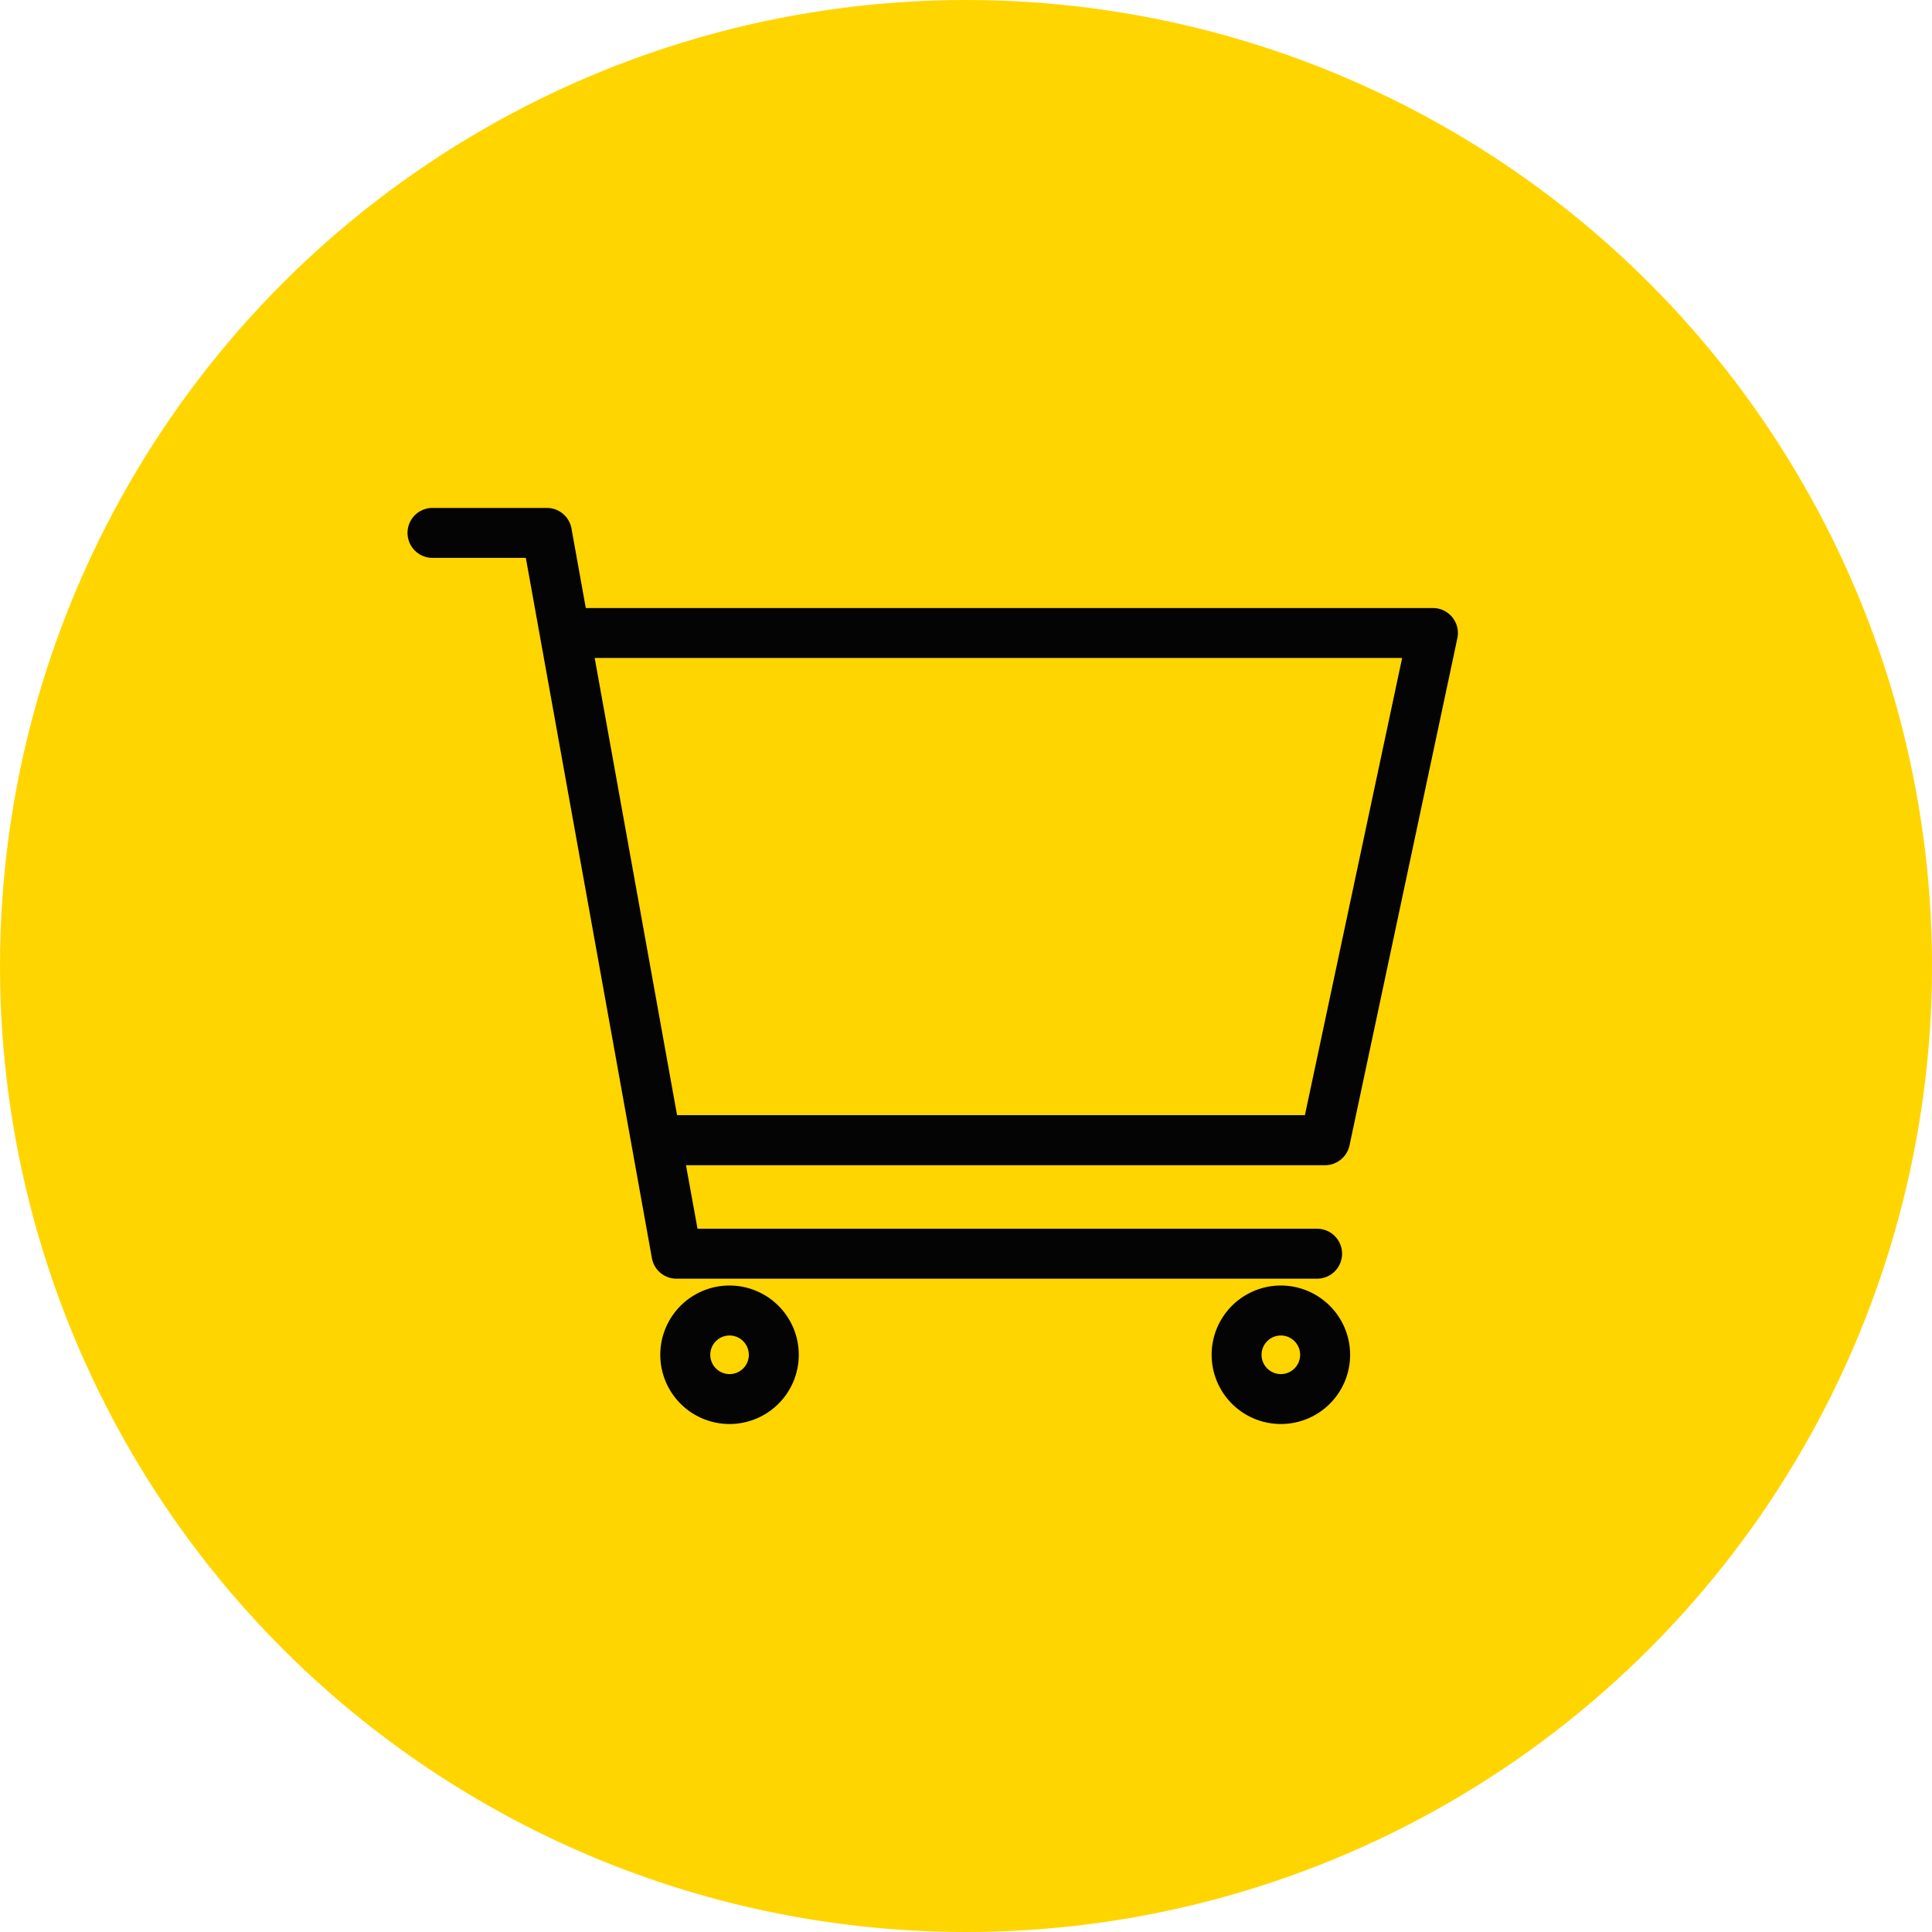 <svg xmlns="http://www.w3.org/2000/svg" width="58" height="58" viewBox="0 0 58 58">
  <g id="Group_1575" data-name="Group 1575" transform="translate(-1352 -407)">
    <g id="Group_1573" data-name="Group 1573">
      <g id="Group_1566" transform="translate(704.547 173)">
        <g id="Ellipse_12" transform="translate(647.453 234)">
          <circle id="Ellipse_390" data-name="Ellipse 390" cx="29" cy="29" r="29" fill="#ffd500"/>
        </g>
        <g id="Group_1574" data-name="Group 1574" transform="translate(377.839 -158.422)">
          <path id="Path_4897" data-name="Path 4897" d="M312.787,410.692a.788.788,0,0,0-.153-.016H287.2l-.43-2.39a.752.752,0,0,0-.735-.616h-3.437a.75.75,0,0,0,0,1.5H285.4l3.784,21.02a.749.749,0,0,0,.737.619h19.233a.75.75,0,0,0,0-1.5h-18.6l-.346-1.906h19.185a.756.756,0,0,0,.734-.593l3.238-15.228A.751.751,0,0,0,312.787,410.692ZM289.94,425.9l-2.473-13.725h24.24L308.788,425.9Z" fill="#040405"/>
          <path id="Path_4898" data-name="Path 4898" d="M308.066,431.014a2.079,2.079,0,1,0,2.08,2.078A2.082,2.082,0,0,0,308.066,431.014Zm.579,2.079a.579.579,0,1,1-.579-.578A.579.579,0,0,1,308.645,433.093Z" fill="#040405"/>
          <path id="Path_4899" data-name="Path 4899" d="M291.515,431.014a2.079,2.079,0,1,0,2.079,2.078A2.081,2.081,0,0,0,291.515,431.014Zm.58,2.078a.579.579,0,1,1-.58-.577h0a.577.577,0,0,1,.578.577Z" fill="#040405"/>
        </g>
      </g>
    </g>
  </g>
</svg>
